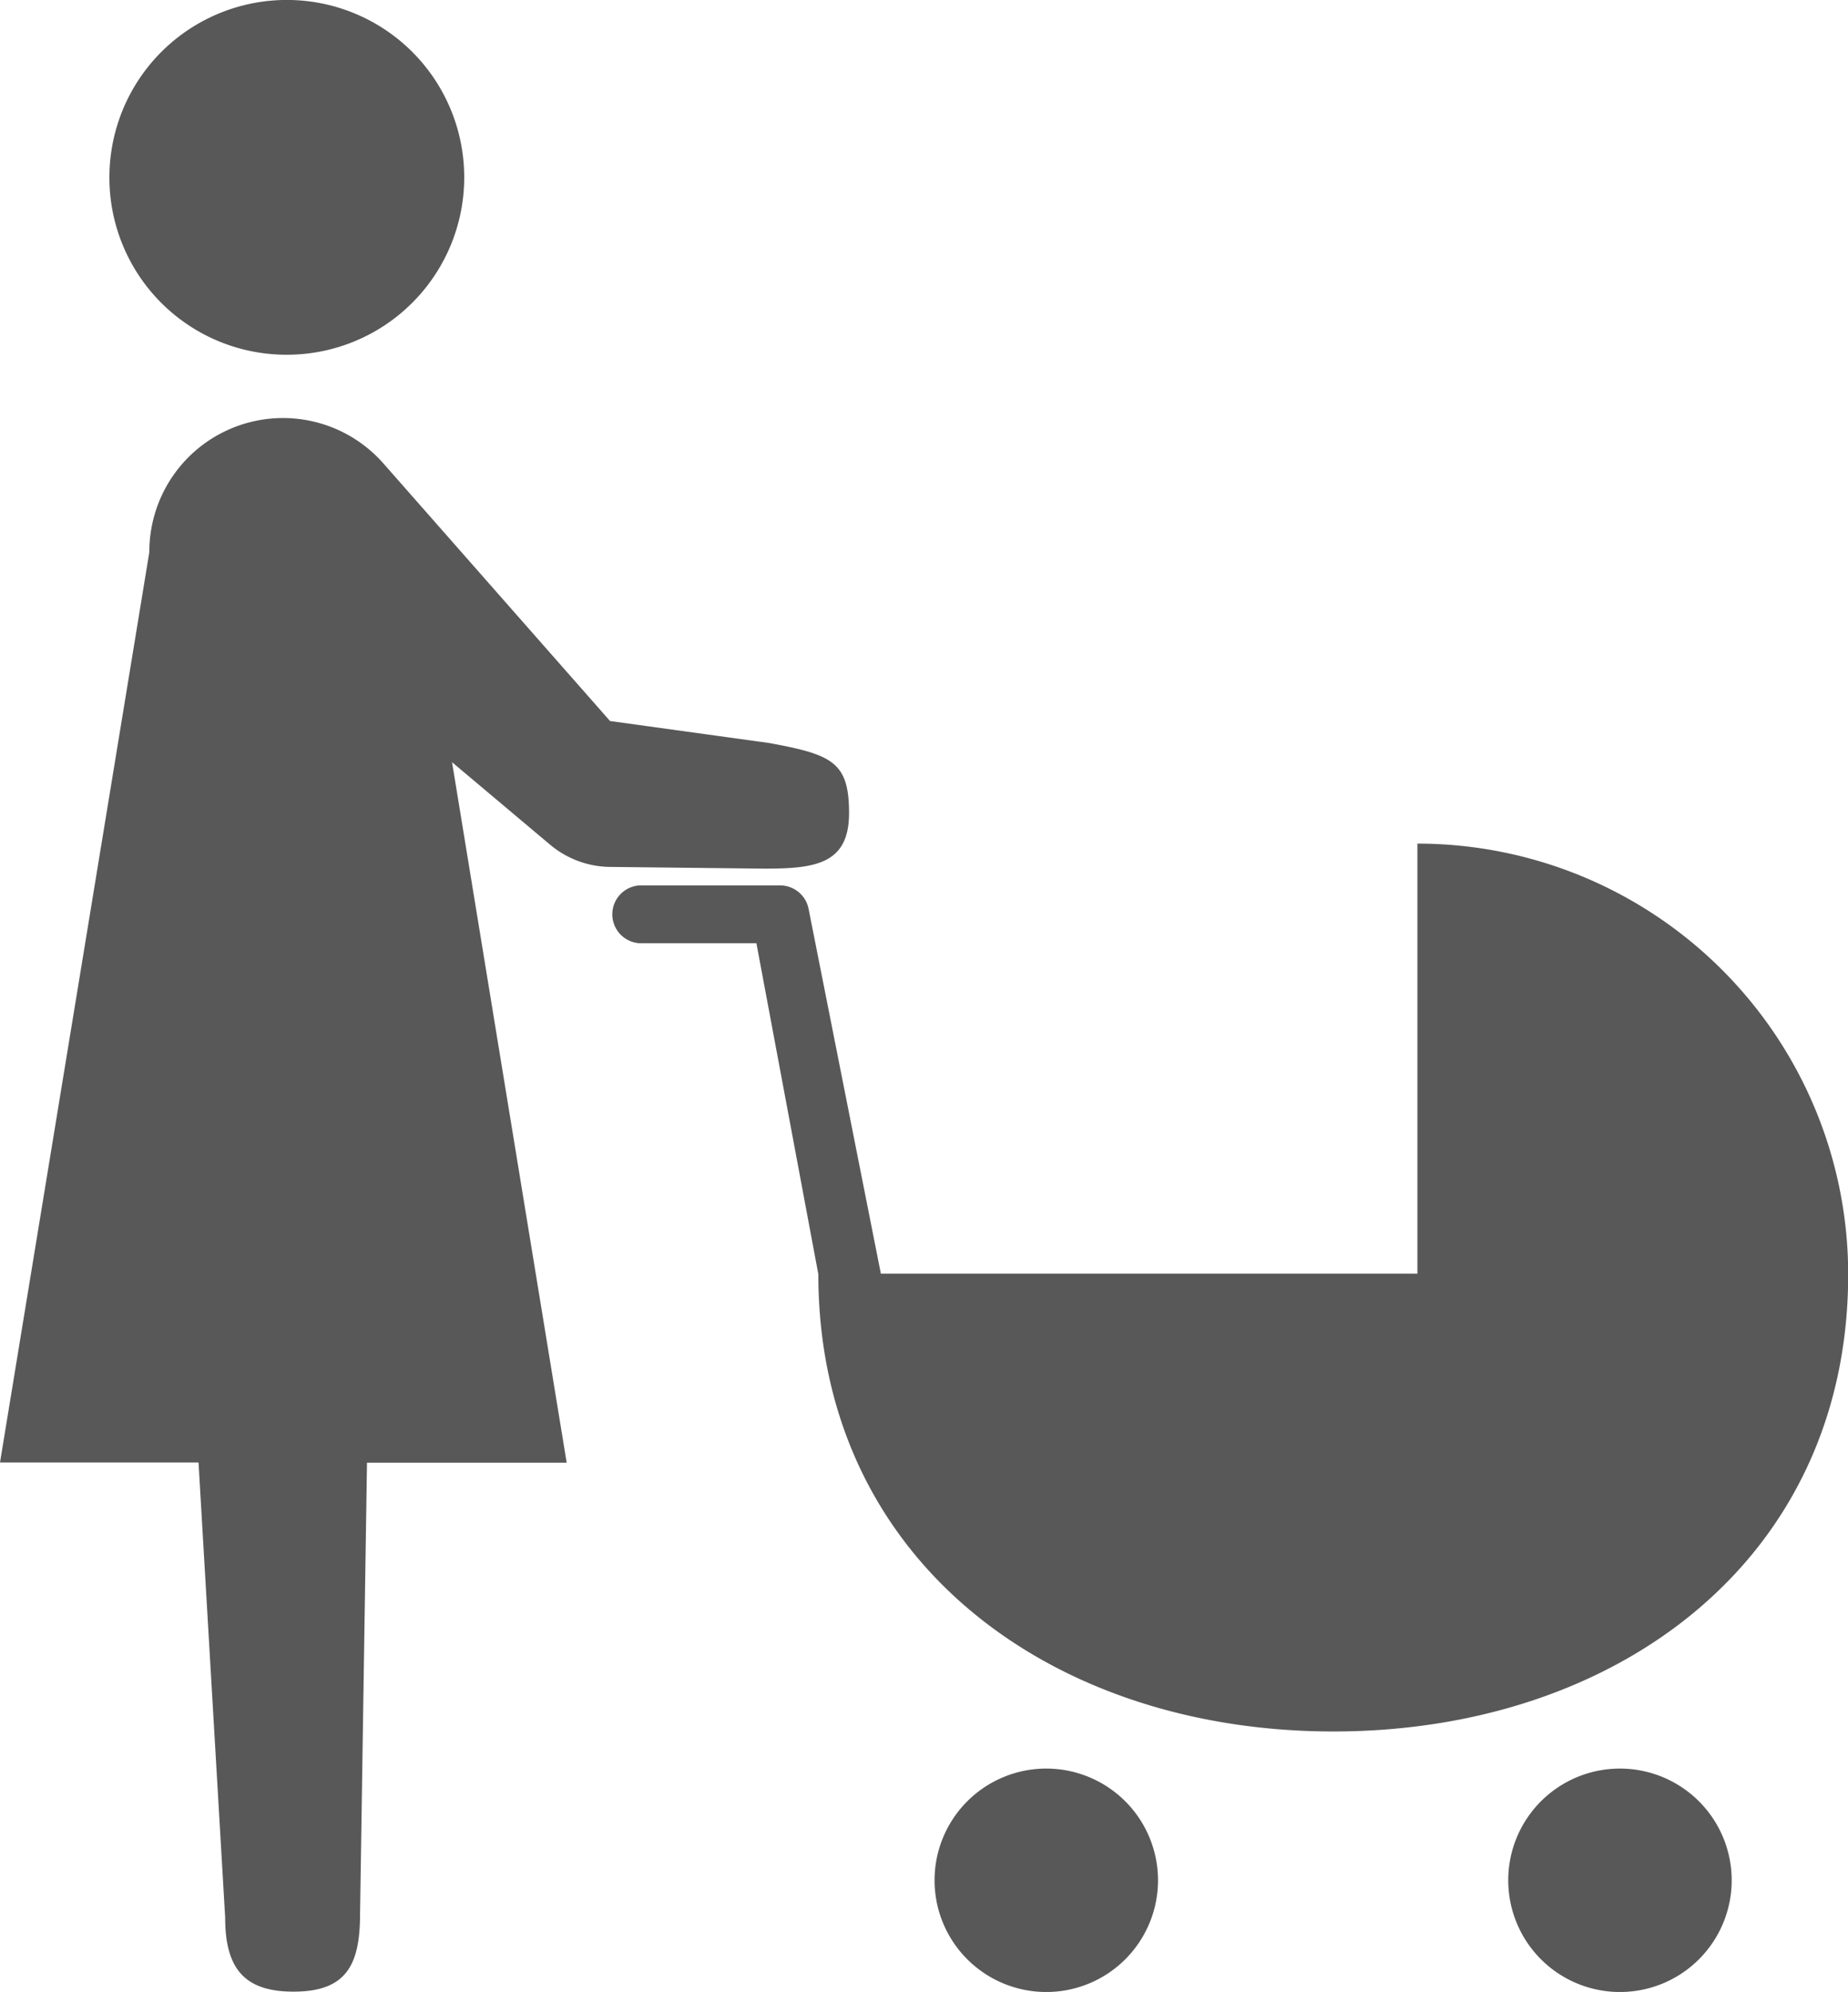 <svg xmlns="http://www.w3.org/2000/svg" viewBox="0 0 39.896 43.007"><defs><style>.a{fill:#585858;}</style></defs><path class="a" d="M13.17,18.717l3.336.037c1.1,0,1.824-.1,1.824-1.2s-.362-1.262-1.724-1.512l-3.436-.475L8.272,10A2.886,2.886,0,0,0,3.224,11.92L0,31.575H4.286L4.861,41.4c0,1.1.412,1.612,1.512,1.6s1.4-.575,1.4-1.674l.15-9.746h4.311L9.759,16.456l2.124,1.787A2.045,2.045,0,0,0,13.17,18.717ZM6.185,7.659A3.83,3.83,0,1,0,2.362,3.823,3.823,3.823,0,0,0,6.185,7.659ZM34.973,38.184A2.412,2.412,0,1,0,37.385,40.6,2.413,2.413,0,0,0,34.973,38.184ZM39.9,27.514a9.3,9.3,0,0,0-9.3-9.3V27.5H19.017l-1.562-7.884a.628.628,0,0,0-.612-.5H13.819a.625.625,0,0,0,0,1.249h2.511l1.337,7.147c0,6.135,4.973,9.871,11.12,9.871S39.9,33.649,39.9,27.514ZM22.591,38.184A2.412,2.412,0,1,0,25,40.6,2.413,2.413,0,0,0,22.591,38.184Z"/></svg>